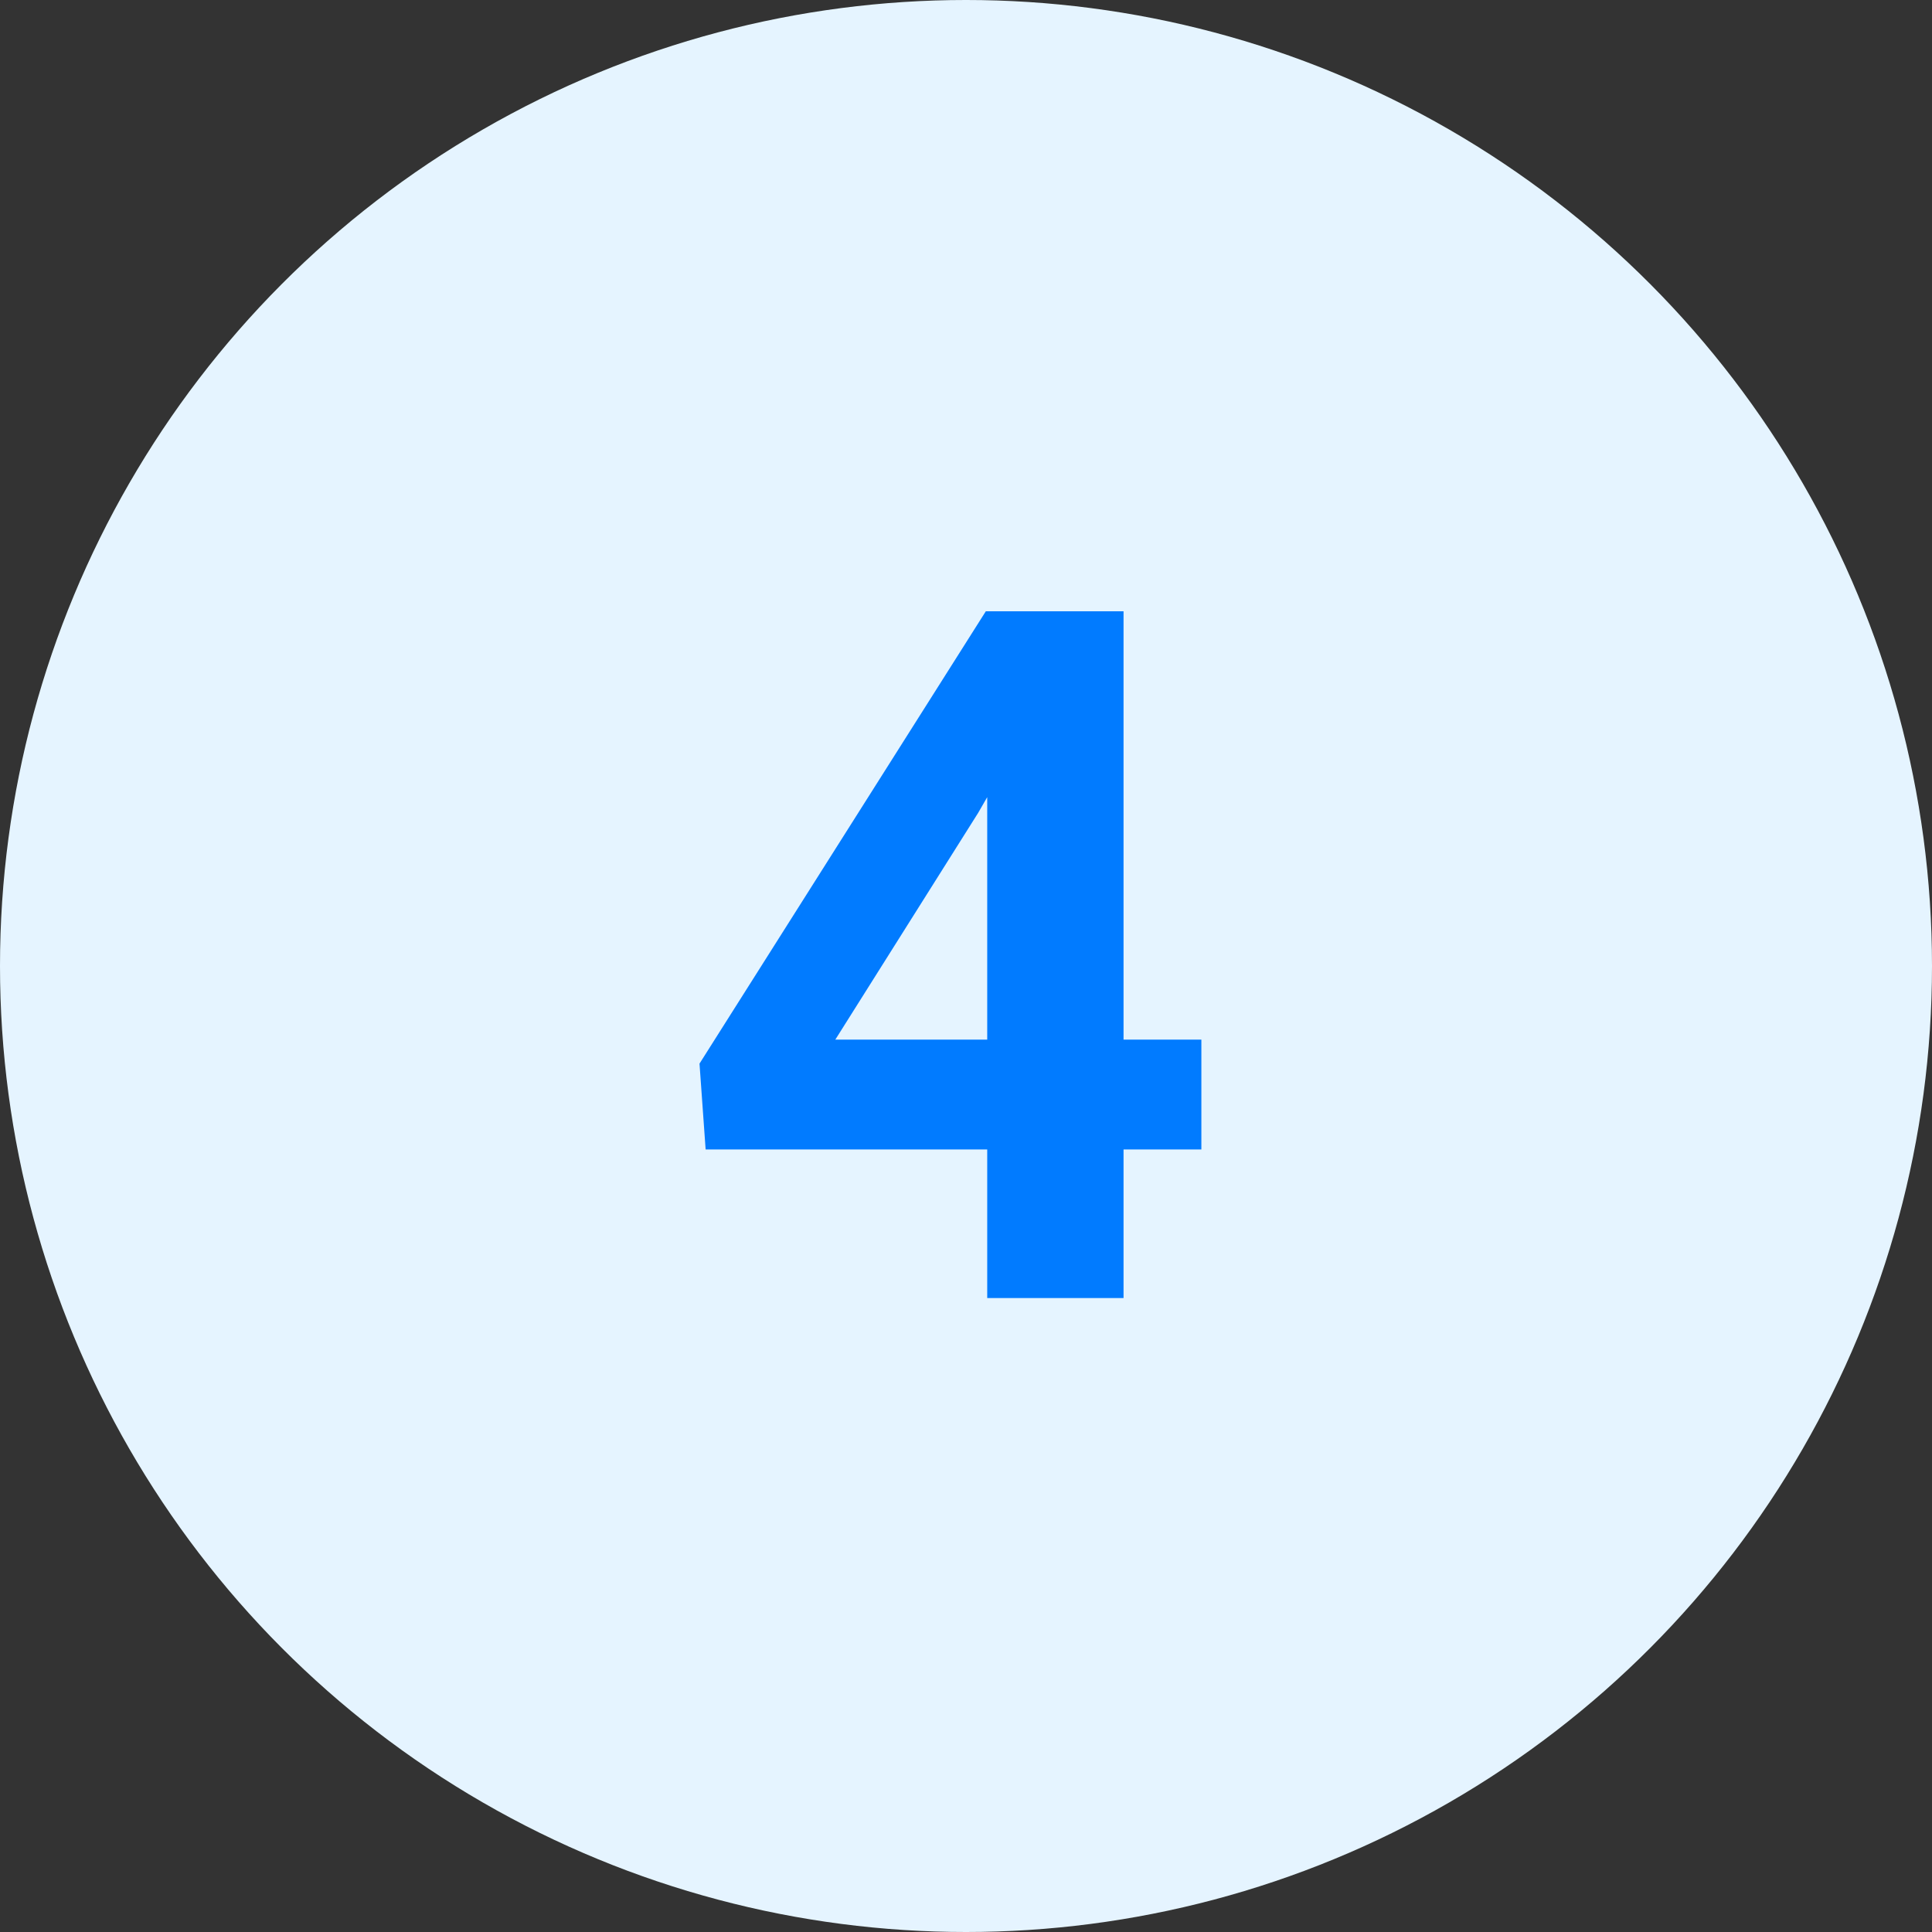 <svg width="64" height="64" fill="none" xmlns="http://www.w3.org/2000/svg"><rect width="100%" height="100%" fill="#333333" stroke="none"/><circle cx="32" cy="32" r="32" fill="#E5F4FF"/><path d="M37.219 34.438h2.578v3.64h-2.578V43h-4.516v-4.922h-9.328l-.203-2.844 9.484-14.984h4.563v14.188zm-9.547 0h5.031v-8.032l-.297.516-4.734 7.515z" fill="#017BFF"/></svg>